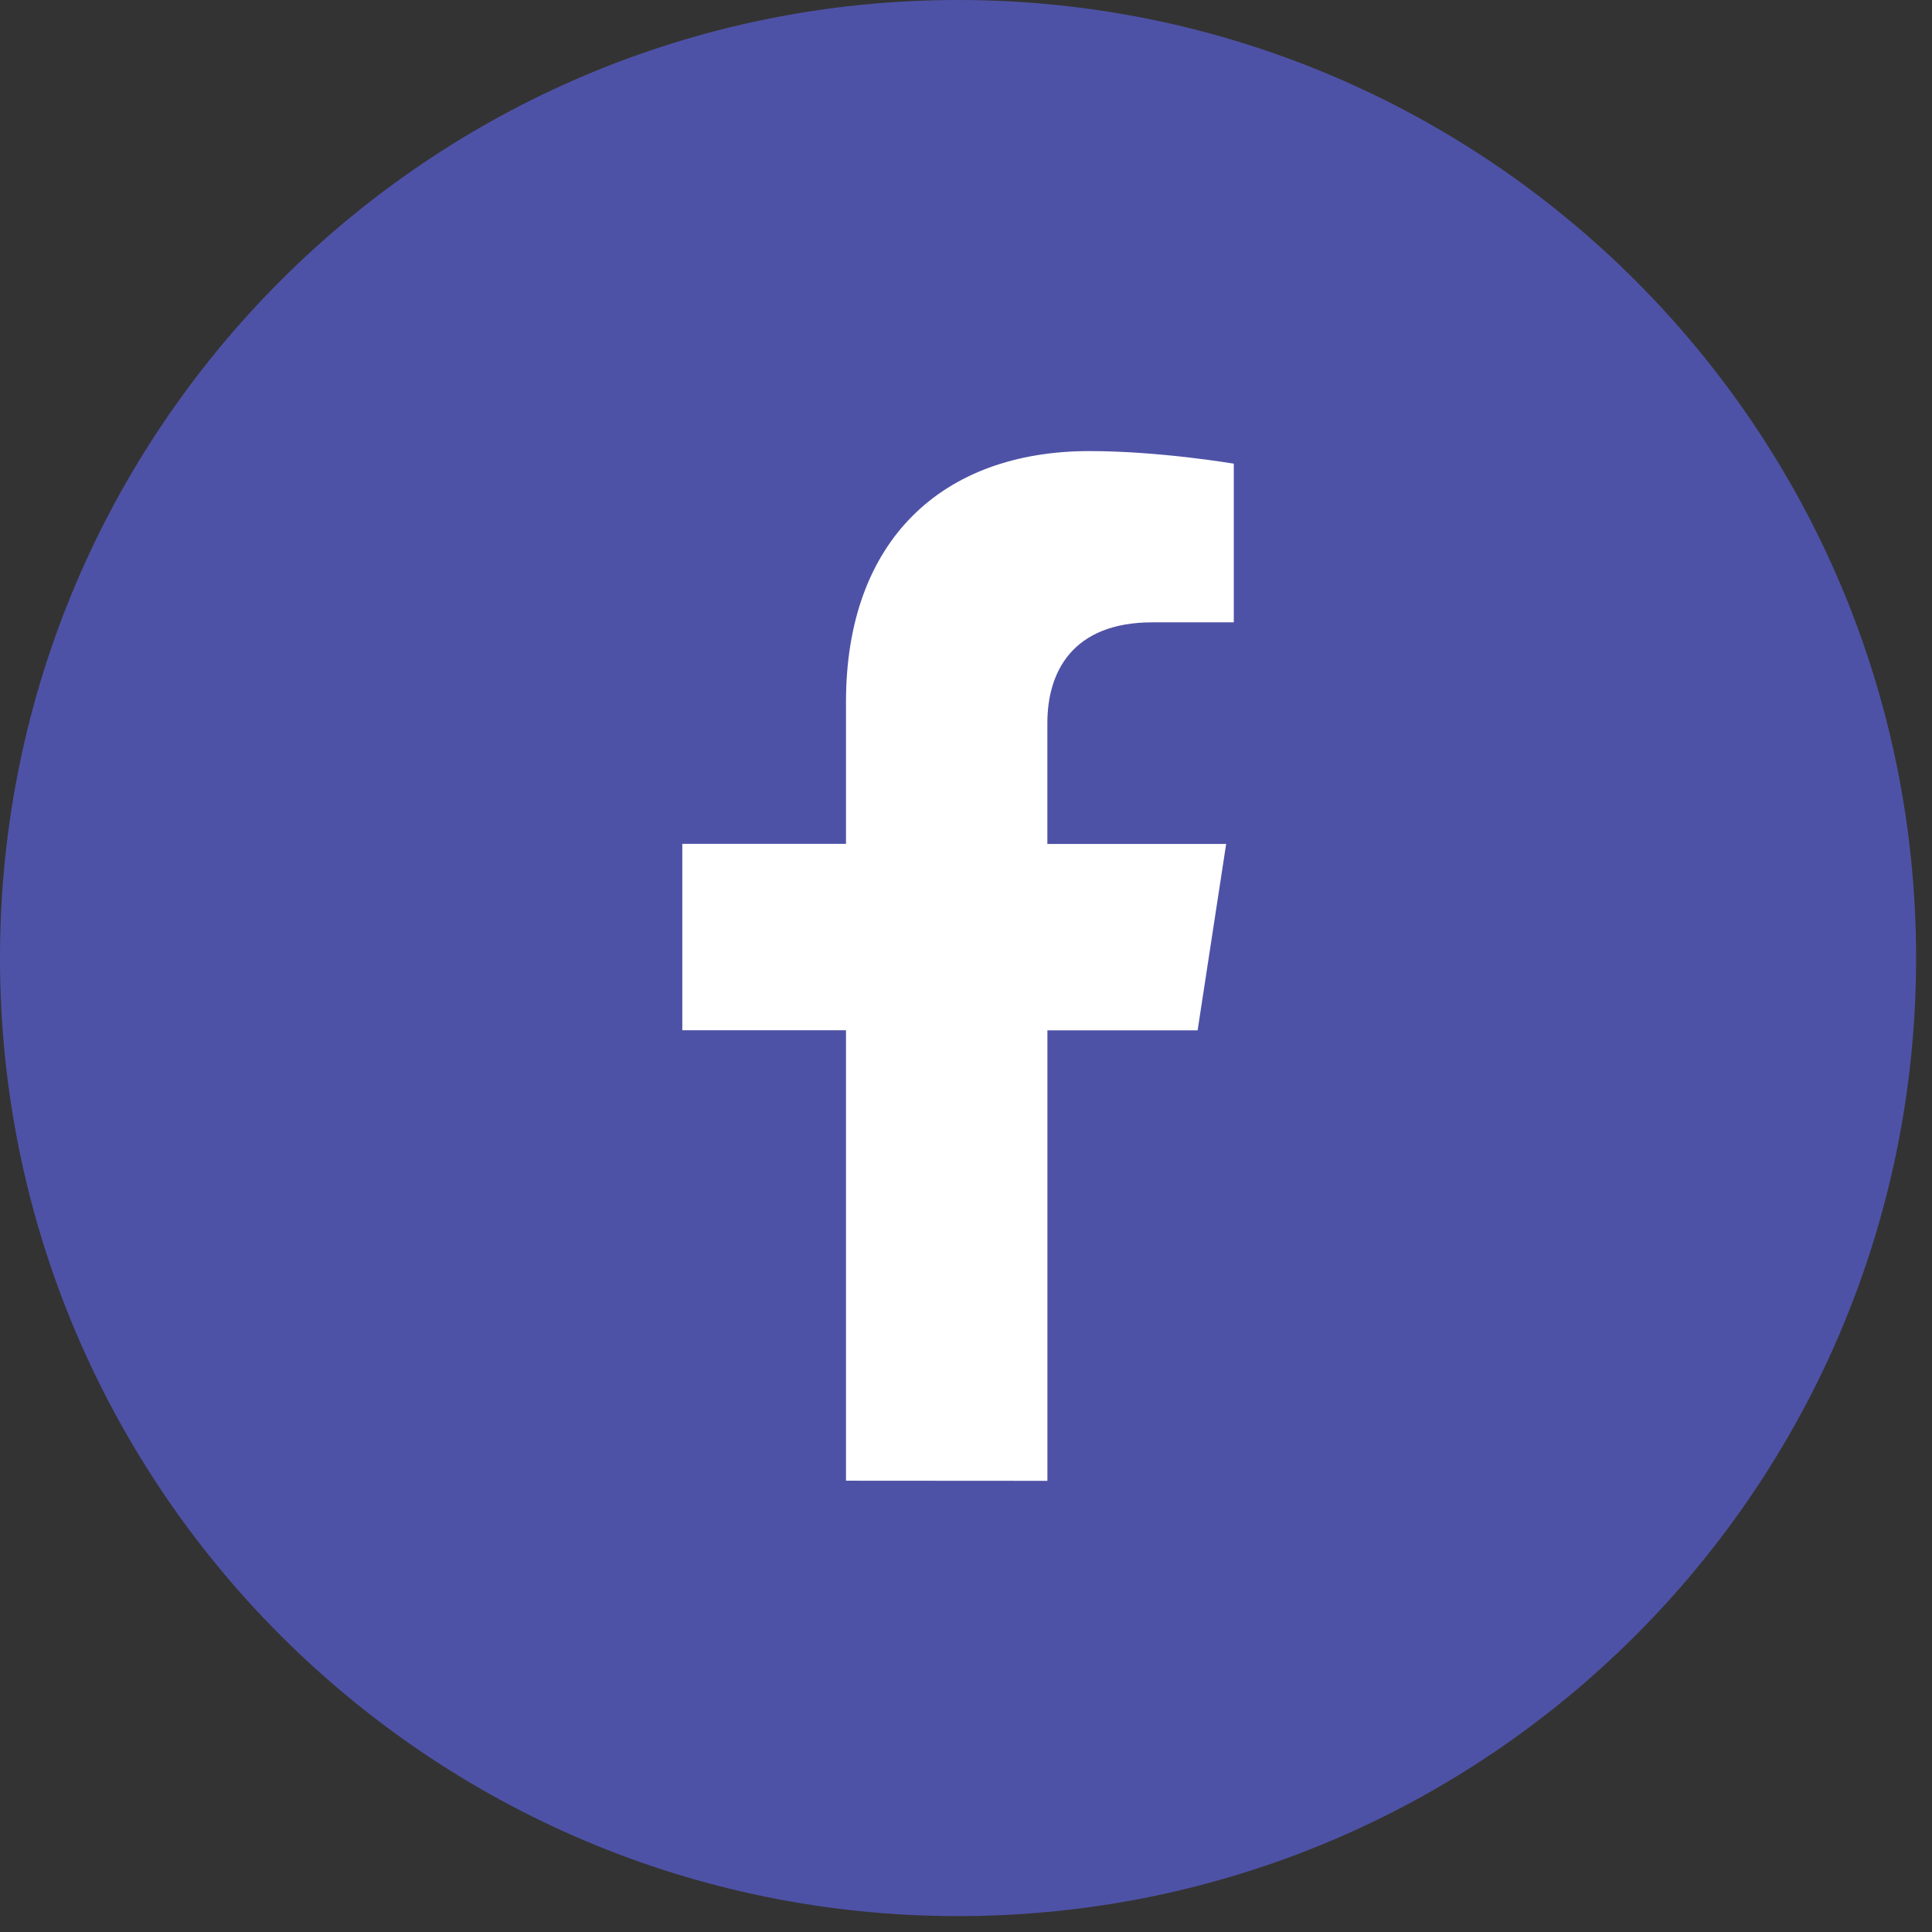 <svg width="44" height="44" viewBox="0 0 44 44" fill="none" xmlns="http://www.w3.org/2000/svg"><rect x="0" y="0" width="44" height="44" fill="#333333" stroke="none"/><path d="M21.819 43.638c12.05 0 21.819-9.769 21.819-21.82C43.638 9.769 33.869 0 21.818 0 9.769 0 0 9.769 0 21.819c0 12.05 9.769 21.819 21.819 21.819z" fill="#4E52A6"/><path d="M19.267 33.722V23.463h-3.728v-4.245h3.728v-3.233c0-3.679 2.192-5.712 5.546-5.712 1.605 0 3.286.287 3.286.287v3.613h-1.852c-1.825 0-2.394 1.132-2.394 2.293v2.754h4.072l-.65 4.245h-3.421v10.26l-4.587-.003z" fill="#fff"/></svg>
